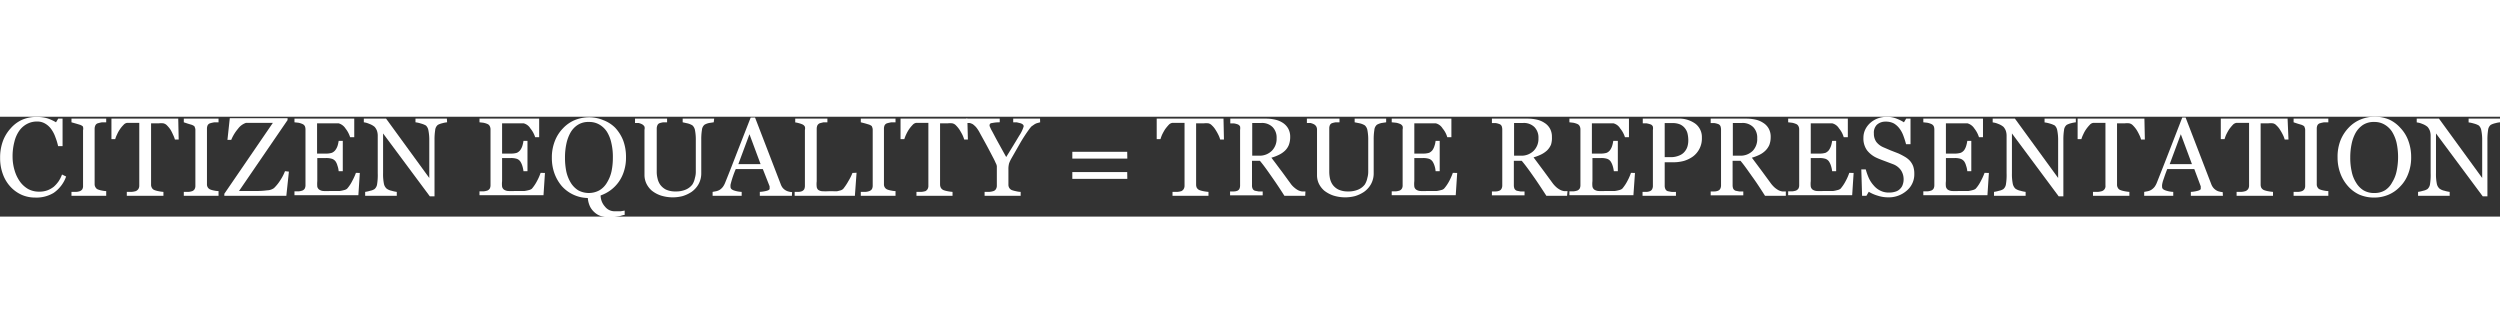 <svg id="Layer_1" data-name="Layer 1" xmlns="http://www.w3.org/2000/svg" width="600px" height="80px" viewBox="0 0 224.56 8.97"><rect x="0" y="0" width="224.56" height="8.97" fill="#333333" stroke="none"/><defs><style>.cls-1{fill:#fff;}</style></defs><path class="cls-1" d="M61.83,10.76a3,3,0,0,1-1.19-.24,3.09,3.09,0,0,1-1-.71,3.31,3.31,0,0,1-.69-1.12,4.12,4.12,0,0,1-.26-1.49,4.27,4.27,0,0,1,.25-1.51,3.48,3.48,0,0,1,.71-1.16,3,3,0,0,1,1-.75A3.18,3.18,0,0,1,62,3.52a3.26,3.26,0,0,1,.92.12,3.76,3.76,0,0,1,.79.36l.2-.33h.39l0,2.47h-.4a5.29,5.29,0,0,0-.24-.79,2.77,2.77,0,0,0-.36-.71,1.73,1.73,0,0,0-.56-.52A1.37,1.37,0,0,0,62,3.93a1.87,1.87,0,0,0-.88.21,2,2,0,0,0-.71.62,2.94,2.94,0,0,0-.44,1,5.18,5.18,0,0,0-.16,1.36A4.29,4.29,0,0,0,60,8.35a3.33,3.33,0,0,0,.49,1,2.38,2.38,0,0,0,.73.65,2.06,2.06,0,0,0,1,.23,2.09,2.09,0,0,0,.72-.12,2.15,2.15,0,0,0,.58-.33,2.85,2.85,0,0,0,.43-.49,2.8,2.8,0,0,0,.3-.6l.37.18a3,3,0,0,1-1.12,1.47A3,3,0,0,1,61.83,10.76Z" transform="translate(-58.68 -3.5)"/><path class="cls-1" d="M68.22,10.6H65.1v-.35l.39,0a1.17,1.17,0,0,0,.35-.06.51.51,0,0,0,.23-.17.57.57,0,0,0,.07-.31v-5a.59.59,0,0,0,0-.28c0-.08-.12-.14-.25-.2l-.37-.11L65.1,4V3.67h3.12V4l-.36,0a2.45,2.45,0,0,0-.36.08.36.36,0,0,0-.25.19.73.73,0,0,0-.07.29v5a.51.51,0,0,0,.08.28.41.41,0,0,0,.24.2,1.8,1.8,0,0,0,.33.09,2.3,2.3,0,0,0,.39.05Z" transform="translate(-58.68 -3.5)"/><path class="cls-1" d="M74.73,5.55h-.34a2.06,2.06,0,0,0-.16-.42A4.09,4.09,0,0,0,74,4.67a2.57,2.57,0,0,0-.32-.39.62.62,0,0,0-.34-.19,2,2,0,0,0-.38,0h-.71V9.59a.54.54,0,0,0,.07.29.42.42,0,0,0,.24.21,1.9,1.9,0,0,0,.37.1,3.3,3.3,0,0,0,.43.06v.35H70.07v-.35l.42,0a1.72,1.72,0,0,0,.39-.07.55.55,0,0,0,.23-.19.58.58,0,0,0,.08-.32V4.05h-.66l-.43,0a.52.52,0,0,0-.33.19,2.37,2.37,0,0,0-.32.39,2.68,2.68,0,0,0-.26.47,2.25,2.25,0,0,0-.16.41h-.34V3.67h6Z" transform="translate(-58.68 -3.5)"/><path class="cls-1" d="M78.31,10.6H75.19v-.35l.38,0a1.17,1.17,0,0,0,.35-.06.42.42,0,0,0,.23-.17.57.57,0,0,0,.08-.31v-5a.58.58,0,0,0-.06-.28c0-.08-.12-.14-.25-.2l-.37-.11L75.19,4V3.67h3.12V4l-.36,0a2.61,2.61,0,0,0-.37.08.39.39,0,0,0-.25.19.72.72,0,0,0-.06.29v5a.51.51,0,0,0,.07.28.48.48,0,0,0,.24.2,1.8,1.8,0,0,0,.33.09,2.28,2.28,0,0,0,.4.05Z" transform="translate(-58.68 -3.5)"/><path class="cls-1" d="M84.63,8.43,84.4,10.6H78.83v-.18l4.36-6.37H81.13l-.35,0a1.46,1.46,0,0,0-.72.53,3.74,3.74,0,0,0-.61,1h-.34l.21-1.95h5.19v.17l-4.36,6.37h1.64a7,7,0,0,0,.89-.06,1.1,1.1,0,0,0,.61-.2,3.76,3.76,0,0,0,.59-.74,4.14,4.14,0,0,0,.4-.78Z" transform="translate(-58.68 -3.5)"/><path class="cls-1" d="M91,8.55l-.13,2H85.13v-.35l.39,0a1.3,1.3,0,0,0,.32-.07.42.42,0,0,0,.22-.19.67.67,0,0,0,.06-.3v-5a.82.82,0,0,0-.05-.28.44.44,0,0,0-.23-.21,1.62,1.62,0,0,0-.35-.11L85.13,4V3.67H90.5V5.34h-.37a2.44,2.44,0,0,0-.42-.79,1.09,1.09,0,0,0-.62-.46l-.36,0H87.16V6.81h.78a1.74,1.74,0,0,0,.55-.07.79.79,0,0,0,.31-.24A1.35,1.35,0,0,0,89,6.12a2.84,2.84,0,0,0,.1-.45h.37V8.39h-.37a2,2,0,0,0-.11-.5,1.24,1.24,0,0,0-.17-.38.67.67,0,0,0-.35-.24,1.78,1.78,0,0,0-.51-.06h-.78V9.28a3,3,0,0,0,0,.5.44.44,0,0,0,.18.27.76.76,0,0,0,.34.12,5.46,5.46,0,0,0,.63,0h.87a2.87,2.87,0,0,0,.38-.08.61.61,0,0,0,.28-.13,3.22,3.22,0,0,0,.47-.71,4.92,4.92,0,0,0,.32-.71Z" transform="translate(-58.68 -3.5)"/><path class="cls-1" d="M98.84,4a2.45,2.45,0,0,0-.42.08,1.64,1.64,0,0,0-.41.15.68.68,0,0,0-.24.47,5.35,5.35,0,0,0-.06.88v5.07h-.42L93.09,5V8.57a4.33,4.33,0,0,0,.07.92.8.8,0,0,0,.24.46,1.11,1.11,0,0,0,.46.2,2.79,2.79,0,0,0,.46.1v.35H91.48v-.35a3,3,0,0,0,.45-.1,1.1,1.1,0,0,0,.39-.15.71.71,0,0,0,.23-.42,5.14,5.14,0,0,0,.06-1V5.21a1.41,1.41,0,0,0-.07-.45,1.16,1.16,0,0,0-.21-.35,1.55,1.55,0,0,0-.48-.27A1.71,1.71,0,0,0,91.36,4V3.67h2L97.24,9V5.65a4.38,4.38,0,0,0-.08-.93.78.78,0,0,0-.22-.43,1.88,1.88,0,0,0-.45-.18A2.67,2.67,0,0,0,96,4V3.67h2.82Z" transform="translate(-58.68 -3.5)"/><path class="cls-1" d="M107.63,8.55l-.13,2h-5.75v-.35l.39,0a1.43,1.43,0,0,0,.32-.07.46.46,0,0,0,.22-.19.67.67,0,0,0,.06-.3v-5a.64.64,0,0,0-.06-.28.41.41,0,0,0-.22-.21,1.73,1.73,0,0,0-.36-.11L101.75,4V3.67h5.36V5.34h-.36a2.3,2.3,0,0,0-.43-.79,1,1,0,0,0-.61-.46l-.37,0h-1.56V6.81h.78a1.79,1.79,0,0,0,.55-.07.84.84,0,0,0,.3-.24,1.35,1.35,0,0,0,.19-.38,2.84,2.84,0,0,0,.1-.45h.36V8.39h-.36a2.52,2.52,0,0,0-.11-.5,1.5,1.5,0,0,0-.18-.38.65.65,0,0,0-.34-.24,1.78,1.78,0,0,0-.51-.06h-.78V9.28a2.23,2.23,0,0,0,0,.5.47.47,0,0,0,.17.27.8.8,0,0,0,.35.12,5.18,5.18,0,0,0,.62,0h.87a3,3,0,0,0,.39-.08.66.66,0,0,0,.28-.13,3.62,3.62,0,0,0,.47-.71,4.59,4.59,0,0,0,.31-.71Z" transform="translate(-58.68 -3.5)"/><path class="cls-1" d="M113.94,4.49a3.62,3.62,0,0,1,.72,1.15,4.22,4.22,0,0,1,.25,1.5,3.93,3.93,0,0,1-.17,1.21,3.43,3.43,0,0,1-.48,1,3.34,3.34,0,0,1-1.63,1.22,1.51,1.51,0,0,0,.39,1,1.08,1.08,0,0,0,.81.42l.61,0,.35-.06v.39c-.15,0-.33.09-.55.13a4.34,4.34,0,0,1-.92.08,2.31,2.31,0,0,1-.64-.1,1.54,1.54,0,0,1-.56-.31,1.75,1.75,0,0,1-.43-.53,2.17,2.17,0,0,1-.21-.79,3.21,3.21,0,0,1-2.32-1.05,3.69,3.69,0,0,1-.67-1.14,4.07,4.07,0,0,1-.24-1.42,4,4,0,0,1,.27-1.51,3.38,3.38,0,0,1,.73-1.14,3.12,3.12,0,0,1,1.06-.74,3.46,3.46,0,0,1,1.27-.25,3.32,3.32,0,0,1,1.3.26A3,3,0,0,1,113.94,4.49Zm-.73,4.91a3.23,3.23,0,0,0,.4-1,6,6,0,0,0,.12-1.25,5.37,5.37,0,0,0-.14-1.31,3.15,3.15,0,0,0-.4-1,2,2,0,0,0-.68-.64,1.78,1.78,0,0,0-.93-.23,1.74,1.74,0,0,0-1,.26,2,2,0,0,0-.67.72,3.53,3.53,0,0,0-.36,1,5.84,5.84,0,0,0-.12,1.21,6.16,6.16,0,0,0,.12,1.27,3.32,3.32,0,0,0,.4,1,2.08,2.08,0,0,0,.67.68,2,2,0,0,0,1.9,0A1.93,1.93,0,0,0,113.21,9.4Z" transform="translate(-58.68 -3.5)"/><path class="cls-1" d="M122.79,4l-.4.06a1.33,1.33,0,0,0-.43.16.69.69,0,0,0-.23.47,5.17,5.17,0,0,0-.06.86v3a2,2,0,0,1-.24,1,2.12,2.12,0,0,1-.63.7,3,3,0,0,1-.81.38,3.57,3.57,0,0,1-1.94-.05,2.66,2.66,0,0,1-.82-.44,2,2,0,0,1-.49-.64,1.79,1.79,0,0,1-.17-.75V4.67a.59.59,0,0,0,0-.28.54.54,0,0,0-.23-.22,1.37,1.37,0,0,0-.31-.11l-.31,0V3.67h2.88V4l-.34,0a2.13,2.13,0,0,0-.31.07.34.34,0,0,0-.22.2.72.72,0,0,0-.06.29V8.45a2.41,2.41,0,0,0,.07.58,1.58,1.58,0,0,0,.24.57,1.47,1.47,0,0,0,.51.44,2,2,0,0,0,.9.17,2.16,2.16,0,0,0,.9-.17,1.48,1.48,0,0,0,.58-.45A1.69,1.69,0,0,0,121.1,9a1.93,1.93,0,0,0,.08-.58V5.62a4.39,4.39,0,0,0-.07-.89.78.78,0,0,0-.23-.45,1.48,1.48,0,0,0-.47-.19L120,4V3.67h2.83Z" transform="translate(-58.68 -3.5)"/><path class="cls-1" d="M129.81,10.6h-2.88v-.35a3.2,3.2,0,0,0,.63-.1c.17-.05.25-.11.25-.18a.49.49,0,0,0,0-.11l0-.11L127.2,8.2h-2.43c-.1.23-.17.42-.23.59s-.11.33-.15.47-.07.26-.09.34a.94.94,0,0,0,0,.22q0,.19.3.3a2.49,2.49,0,0,0,.7.13v.35h-2.61v-.35l.32-.06a1.11,1.11,0,0,0,.31-.12,1.17,1.17,0,0,0,.3-.28,1.81,1.81,0,0,0,.21-.4c.35-.86.73-1.84,1.15-2.93l1.13-2.89h.39l2.31,6a1.19,1.19,0,0,0,.16.3,1,1,0,0,0,.26.23,1,1,0,0,0,.29.12,1.4,1.4,0,0,0,.31.05ZM127,7.76l-1-2.69-1,2.69Z" transform="translate(-58.68 -3.5)"/><path class="cls-1" d="M135.62,8.53l-.15,2.07h-5.41v-.35l.34,0a.93.93,0,0,0,.31-.06.46.46,0,0,0,.21-.18.76.76,0,0,0,.06-.32v-5a.65.65,0,0,0,0-.29.45.45,0,0,0-.22-.21,1.93,1.93,0,0,0-.32-.11,2,2,0,0,0-.33-.07V3.67H133V4l-.35,0-.32.08a.42.42,0,0,0-.23.2.77.77,0,0,0-.06.3V9.3a2.23,2.23,0,0,0,0,.5.44.44,0,0,0,.14.27.71.71,0,0,0,.34.12,5.27,5.27,0,0,0,.62,0h.38a2.22,2.22,0,0,0,.37,0l.31-.08a.64.64,0,0,0,.22-.13,4.77,4.77,0,0,0,.46-.69,4.56,4.56,0,0,0,.37-.74Z" transform="translate(-58.68 -3.5)"/><path class="cls-1" d="M139.12,10.6H136v-.35l.38,0a1.11,1.11,0,0,0,.35-.06A.5.5,0,0,0,137,10a.68.68,0,0,0,.07-.31v-5a.58.58,0,0,0-.06-.28c0-.08-.12-.14-.25-.2l-.37-.11L136,4V3.67h3.12V4l-.36,0a3,3,0,0,0-.37.08.39.39,0,0,0-.25.19.72.72,0,0,0-.06.29v5a.51.51,0,0,0,.07.28.48.48,0,0,0,.24.2,1.73,1.73,0,0,0,.34.09,2.08,2.08,0,0,0,.39.05Z" transform="translate(-58.68 -3.5)"/><path class="cls-1" d="M145.62,5.55h-.33a2.89,2.89,0,0,0-.16-.42c-.08-.16-.17-.31-.26-.46a2.57,2.57,0,0,0-.32-.39.62.62,0,0,0-.34-.19,1.94,1.94,0,0,0-.38,0h-.71V9.59a.65.65,0,0,0,.07.29.5.5,0,0,0,.24.21,1.9,1.9,0,0,0,.37.1,3.41,3.41,0,0,0,.44.06v.35H141v-.35l.42,0a1.61,1.61,0,0,0,.39-.07A.52.52,0,0,0,142,10a.58.58,0,0,0,.07-.32V4.05h-.66l-.43,0a.54.54,0,0,0-.33.19,3,3,0,0,0-.32.39,3.54,3.54,0,0,0-.26.47,3.35,3.35,0,0,0-.16.41h-.34V3.67h6Z" transform="translate(-58.68 -3.5)"/><path class="cls-1" d="M152.11,4l-.26.07a.91.91,0,0,0-.26.12l-.26.18a3.37,3.37,0,0,0-.26.33c-.26.36-.49.72-.71,1.09l-.8,1.4a3,3,0,0,0-.24.5,2,2,0,0,0-.06.56V9.58a.56.56,0,0,0,.07.3.5.5,0,0,0,.24.21,2.46,2.46,0,0,0,.37.1,2,2,0,0,0,.42.06v.35h-3.24v-.35l.41,0a1.61,1.61,0,0,0,.38-.07.41.41,0,0,0,.24-.2.59.59,0,0,0,.07-.31V7.94a.77.77,0,0,0-.1-.28c-.06-.14-.13-.29-.22-.46-.2-.38-.41-.79-.65-1.23s-.45-.81-.62-1.13a3,3,0,0,0-.29-.42,2.26,2.26,0,0,0-.28-.25,1.49,1.49,0,0,0-.28-.11l-.3,0V3.67h3V4a3.37,3.37,0,0,0-.71.07c-.13,0-.2.1-.2.17a.33.33,0,0,0,0,.1l.08.18a2.7,2.7,0,0,0,.15.29l.17.32c.15.29.31.58.47.87l.62,1.12q.76-1.23,1.17-1.92a3,3,0,0,0,.4-.83.22.22,0,0,0-.08-.18.65.65,0,0,0-.22-.11L150,4l-.31,0V3.67h2.41Z" transform="translate(-58.68 -3.5)"/><path class="cls-1" d="M159.94,7.26H155V6.65h4.93Zm0,1.82H155V8.47h4.93Z" transform="translate(-58.68 -3.5)"/><path class="cls-1" d="M168.62,5.55h-.34a2.06,2.06,0,0,0-.16-.42,4.17,4.17,0,0,0-.26-.46,1.76,1.76,0,0,0-.32-.39.6.6,0,0,0-.33-.19,2,2,0,0,0-.38,0h-.71V9.59a.65.65,0,0,0,.06.29.5.5,0,0,0,.24.21,2.14,2.14,0,0,0,.37.1,3.65,3.65,0,0,0,.44.06v.35H164v-.35l.42,0a1.61,1.61,0,0,0,.38-.07A.52.52,0,0,0,165,10a.58.58,0,0,0,.08-.32V4.05h-.66l-.43,0a.56.56,0,0,0-.34.19,4.16,4.16,0,0,0-.32.39,5.22,5.22,0,0,0-.26.47,3.09,3.09,0,0,0-.15.41h-.34V3.67h6Z" transform="translate(-58.68 -3.5)"/><path class="cls-1" d="M175.92,10.6h-1.87c-.41-.65-.79-1.21-1.12-1.68s-.69-1-1.08-1.46h-.71V9.65a.67.67,0,0,0,.05.3.34.34,0,0,0,.23.2l.31.06a2.94,2.94,0,0,0,.37,0v.35h-2.93v-.35l.34,0a.88.88,0,0,0,.31-.06A.42.42,0,0,0,170,10a.76.76,0,0,0,.07-.32v-5a.94.94,0,0,0,0-.3.39.39,0,0,0-.23-.2,1.65,1.65,0,0,0-.32-.08l-.33,0V3.67h3.2a3.62,3.62,0,0,1,.82.09,2.07,2.07,0,0,1,.7.29,1.47,1.47,0,0,1,.48.51,1.5,1.5,0,0,1,.18.76,2,2,0,0,1-.12.71,1.47,1.47,0,0,1-.36.53,2.06,2.06,0,0,1-.53.36,3.85,3.85,0,0,1-.68.26c.35.45.63.84.86,1.14s.5.69.83,1.13a1.88,1.88,0,0,0,.39.43,1.7,1.7,0,0,0,.34.23,1.21,1.21,0,0,0,.32.1,2.31,2.31,0,0,0,.32,0Zm-2.57-5.17a1.34,1.34,0,0,0-.36-1,1.35,1.35,0,0,0-1-.37h-.83V7h.64a1.56,1.56,0,0,0,1.12-.44A1.52,1.52,0,0,0,173.35,5.43Z" transform="translate(-58.68 -3.5)"/><path class="cls-1" d="M183.19,4l-.4.06a1.43,1.43,0,0,0-.43.16.69.69,0,0,0-.23.47,5.17,5.17,0,0,0-.06.86v3a2,2,0,0,1-.24,1,2.12,2.12,0,0,1-.63.7,3,3,0,0,1-.81.38,3.57,3.57,0,0,1-1.94-.05,2.79,2.79,0,0,1-.82-.44,2,2,0,0,1-.49-.64,1.78,1.78,0,0,1-.16-.75V4.67a.58.58,0,0,0-.06-.28.54.54,0,0,0-.23-.22,1.37,1.37,0,0,0-.31-.11l-.31,0V3.67H179V4l-.34,0a2.13,2.13,0,0,0-.31.07.34.34,0,0,0-.22.2.71.71,0,0,0-.05.29V8.45a3,3,0,0,0,.06.58,1.58,1.58,0,0,0,.24.57,1.42,1.42,0,0,0,.52.44,2,2,0,0,0,.89.17,2.16,2.16,0,0,0,.9-.17,1.48,1.48,0,0,0,.58-.45A1.69,1.69,0,0,0,181.5,9a1.93,1.93,0,0,0,.08-.58V5.62a4.39,4.39,0,0,0-.07-.89.78.78,0,0,0-.23-.45,1.48,1.48,0,0,0-.47-.19L180.36,4V3.67h2.83Z" transform="translate(-58.68 -3.5)"/><path class="cls-1" d="M189.57,8.55l-.13,2h-5.75v-.35l.39,0a1.43,1.43,0,0,0,.32-.07.44.44,0,0,0,.21-.19.56.56,0,0,0,.06-.3v-5a.64.64,0,0,0,0-.28.45.45,0,0,0-.22-.21,1.73,1.73,0,0,0-.36-.11L183.69,4V3.67h5.36V5.34h-.37a2.11,2.11,0,0,0-.42-.79,1,1,0,0,0-.62-.46l-.36,0h-1.56V6.81h.78a1.79,1.79,0,0,0,.55-.07.84.84,0,0,0,.3-.24,1.35,1.35,0,0,0,.18-.38,2,2,0,0,0,.1-.45H188V8.39h-.37a1.93,1.93,0,0,0-.1-.5,1.5,1.5,0,0,0-.18-.38.65.65,0,0,0-.34-.24,1.78,1.78,0,0,0-.51-.06h-.78V9.28a2.23,2.23,0,0,0,0,.5.42.42,0,0,0,.17.27.76.76,0,0,0,.35.12,5.18,5.18,0,0,0,.62,0h.87a2.57,2.57,0,0,0,.38-.08.56.56,0,0,0,.28-.13,3.59,3.59,0,0,0,.48-.71,5.88,5.88,0,0,0,.31-.71Z" transform="translate(-58.68 -3.5)"/><path class="cls-1" d="M199.44,10.6h-1.86c-.42-.65-.79-1.21-1.12-1.68s-.7-1-1.09-1.46h-.71V9.65a.85.85,0,0,0,.05.3.38.38,0,0,0,.23.2l.31.06a3.15,3.15,0,0,0,.37,0v.35h-2.93v-.35l.34,0a.88.88,0,0,0,.31-.06.38.38,0,0,0,.21-.18.63.63,0,0,0,.07-.32v-5a.94.94,0,0,0-.05-.3.36.36,0,0,0-.23-.2,1.53,1.53,0,0,0-.31-.08l-.34,0V3.67h3.2a3.7,3.7,0,0,1,.83.09,2,2,0,0,1,.69.29,1.41,1.41,0,0,1,.49.51,1.5,1.5,0,0,1,.18.76A2,2,0,0,1,198,6a1.61,1.61,0,0,1-.36.53,2.25,2.25,0,0,1-.53.36,4.18,4.18,0,0,1-.68.26l.85,1.14.83,1.13a2.5,2.5,0,0,0,.39.43,1.75,1.75,0,0,0,.35.23,1.13,1.13,0,0,0,.31.1l.32,0Zm-2.57-5.17a1.34,1.34,0,0,0-.36-1,1.35,1.35,0,0,0-1-.37h-.83V7h.64a1.55,1.55,0,0,0,1.12-.44A1.52,1.52,0,0,0,196.87,5.43Z" transform="translate(-58.68 -3.5)"/><path class="cls-1" d="M205.54,8.55l-.14,2h-5.75v-.35l.39,0a1.43,1.43,0,0,0,.32-.07.46.46,0,0,0,.22-.19.67.67,0,0,0,.06-.3v-5a.64.64,0,0,0-.06-.28.41.41,0,0,0-.22-.21,1.73,1.73,0,0,0-.36-.11L199.65,4V3.67H205V5.34h-.36a2.3,2.3,0,0,0-.43-.79,1,1,0,0,0-.61-.46l-.36,0h-1.57V6.81h.78a1.79,1.79,0,0,0,.55-.07.76.76,0,0,0,.3-.24,1.35,1.35,0,0,0,.19-.38,2.84,2.84,0,0,0,.1-.45H204V8.39h-.36a2.52,2.52,0,0,0-.11-.5,1.5,1.5,0,0,0-.18-.38.65.65,0,0,0-.34-.24,1.78,1.78,0,0,0-.51-.06h-.78V9.28a2.23,2.23,0,0,0,0,.5.47.47,0,0,0,.17.27.8.8,0,0,0,.35.12,5.27,5.27,0,0,0,.62,0h.87a2.7,2.7,0,0,0,.39-.08.66.66,0,0,0,.28-.13,3.62,3.62,0,0,0,.47-.71,4.59,4.59,0,0,0,.31-.71Z" transform="translate(-58.68 -3.5)"/><path class="cls-1" d="M211.55,5.38a2,2,0,0,1-.22,1,2,2,0,0,1-.58.69,2.72,2.72,0,0,1-.82.4,3.61,3.61,0,0,1-.94.12h-.78v2.1a.67.67,0,0,0,.06.3.34.34,0,0,0,.23.2l.31.06a3.15,3.15,0,0,0,.41,0v.35h-3v-.35l.34,0a.88.88,0,0,0,.31-.06.38.38,0,0,0,.21-.18.63.63,0,0,0,.07-.32v-5a.94.94,0,0,0,0-.3.35.35,0,0,0-.23-.21,2.22,2.22,0,0,0-.37-.09l-.31,0V3.67h3.16a2.48,2.48,0,0,1,1.57.46A1.51,1.51,0,0,1,211.55,5.38Zm-1.49,1.18a1.26,1.26,0,0,0,.22-.49,1.93,1.93,0,0,0,.05-.45,2.83,2.83,0,0,0-.06-.57,1.21,1.21,0,0,0-.23-.5,1.16,1.16,0,0,0-.45-.36,1.71,1.71,0,0,0-.69-.12h-.69V7.13h.5a1.93,1.93,0,0,0,.86-.17A1.17,1.17,0,0,0,210.06,6.56Z" transform="translate(-58.68 -3.5)"/><path class="cls-1" d="M219.09,10.6h-1.87c-.41-.65-.78-1.21-1.12-1.68s-.69-1-1.08-1.46h-.71V9.65a.85.85,0,0,0,.05.3.38.38,0,0,0,.23.2l.31.06a3.15,3.15,0,0,0,.37,0v.35h-2.93v-.35l.34,0a.88.88,0,0,0,.31-.06.38.38,0,0,0,.21-.18.63.63,0,0,0,.07-.32v-5a.94.94,0,0,0-.05-.3.36.36,0,0,0-.23-.2,1.65,1.65,0,0,0-.32-.08l-.33,0V3.67h3.2a3.7,3.7,0,0,1,.83.09,2,2,0,0,1,.69.29,1.41,1.41,0,0,1,.49.51,1.5,1.5,0,0,1,.18.76,2,2,0,0,1-.12.71,1.64,1.64,0,0,1-.37.53,2,2,0,0,1-.52.36,4.18,4.18,0,0,1-.68.26l.85,1.14.83,1.13a2.5,2.5,0,0,0,.39.43,2,2,0,0,0,.34.23,1.34,1.34,0,0,0,.32.1,2.31,2.31,0,0,0,.32,0Zm-2.57-5.17a1.34,1.34,0,0,0-.36-1,1.35,1.35,0,0,0-1-.37h-.83V7H215a1.55,1.55,0,0,0,1.12-.44A1.52,1.52,0,0,0,216.52,5.43Z" transform="translate(-58.68 -3.5)"/><path class="cls-1" d="M225.18,8.55l-.13,2H219.3v-.35l.39,0a1.43,1.43,0,0,0,.32-.07.52.52,0,0,0,.22-.19.67.67,0,0,0,.06-.3v-5a.64.64,0,0,0-.06-.28.41.41,0,0,0-.22-.21,1.73,1.73,0,0,0-.36-.11L219.3,4V3.67h5.36V5.34h-.37a2.11,2.11,0,0,0-.42-.79,1,1,0,0,0-.62-.46l-.36,0h-1.56V6.81h.78a1.79,1.79,0,0,0,.55-.07.84.84,0,0,0,.3-.24,1.68,1.68,0,0,0,.19-.38,2.84,2.84,0,0,0,.1-.45h.36V8.39h-.36a2.52,2.52,0,0,0-.11-.5,1.5,1.5,0,0,0-.18-.38.65.65,0,0,0-.34-.24,1.78,1.78,0,0,0-.51-.06h-.78V9.28a2.23,2.23,0,0,0,0,.5.47.47,0,0,0,.17.27.8.8,0,0,0,.35.12,5.18,5.18,0,0,0,.62,0h.87a2.57,2.57,0,0,0,.38-.08.66.66,0,0,0,.29-.13,3.62,3.62,0,0,0,.47-.71,4.59,4.59,0,0,0,.31-.71Z" transform="translate(-58.68 -3.5)"/><path class="cls-1" d="M230.2,7.42a1.57,1.57,0,0,1,.33.53,2,2,0,0,1,.1.68,1.9,1.9,0,0,1-.68,1.51,2.44,2.44,0,0,1-1.68.6,3,3,0,0,1-.93-.15,3.27,3.27,0,0,1-.8-.35l-.21.36h-.39l-.07-2.37h.4a5.21,5.21,0,0,0,.28.79,2.62,2.62,0,0,0,.44.66,1.78,1.78,0,0,0,.59.46,1.64,1.64,0,0,0,.79.17,1.78,1.78,0,0,0,.59-.09.91.91,0,0,0,.4-.25.89.89,0,0,0,.23-.37,1.37,1.37,0,0,0,.08-.51,1.44,1.44,0,0,0-.23-.77,1.51,1.51,0,0,0-.7-.55L228,7.49c-.27-.1-.51-.19-.71-.28a2.33,2.33,0,0,1-.91-.7,1.81,1.81,0,0,1-.32-1.11,1.7,1.7,0,0,1,.16-.74,1.93,1.93,0,0,1,.46-.61,2.13,2.13,0,0,1,.67-.4,2.36,2.36,0,0,1,.8-.14,2.31,2.31,0,0,1,.86.15,3.69,3.69,0,0,1,.69.34l.2-.33h.39l0,2.3h-.4a7.54,7.54,0,0,0-.24-.76,2.39,2.39,0,0,0-.35-.65,1.72,1.72,0,0,0-.51-.46,1.53,1.53,0,0,0-.74-.16,1.12,1.12,0,0,0-.79.29A1,1,0,0,0,227,5a1.28,1.28,0,0,0,.21.75,1.59,1.59,0,0,0,.61.48l.7.3.67.26a5.93,5.93,0,0,1,.56.29A2,2,0,0,1,230.2,7.42Z" transform="translate(-58.68 -3.5)"/><path class="cls-1" d="M237.33,8.55l-.13,2h-5.76v-.35l.39,0a1.3,1.3,0,0,0,.32-.07.42.42,0,0,0,.22-.19.67.67,0,0,0,.06-.3v-5a.82.82,0,0,0-.05-.28.44.44,0,0,0-.23-.21,1.62,1.62,0,0,0-.35-.11L231.44,4V3.67h5.36V5.34h-.36a2.44,2.44,0,0,0-.42-.79,1.09,1.09,0,0,0-.62-.46l-.36,0h-1.57V6.81h.78a1.79,1.79,0,0,0,.55-.07.79.79,0,0,0,.31-.24,1.35,1.35,0,0,0,.18-.38,2.84,2.84,0,0,0,.1-.45h.36V8.39h-.36a2,2,0,0,0-.11-.5,1.24,1.24,0,0,0-.17-.38.72.72,0,0,0-.35-.24,1.78,1.78,0,0,0-.51-.06h-.78V9.28a2.23,2.23,0,0,0,0,.5.47.47,0,0,0,.17.27.8.8,0,0,0,.35.12,5.46,5.46,0,0,0,.63,0h.87a2.87,2.87,0,0,0,.38-.08.66.66,0,0,0,.28-.13,3.22,3.22,0,0,0,.47-.71,4.92,4.92,0,0,0,.32-.71Z" transform="translate(-58.68 -3.5)"/><path class="cls-1" d="M245.14,4a2.86,2.86,0,0,0-.42.08,1.69,1.69,0,0,0-.4.15.68.68,0,0,0-.24.47,5.35,5.35,0,0,0-.06.88v5.07h-.42L239.4,5V8.57a4.33,4.33,0,0,0,.07.92.86.86,0,0,0,.23.46,1.17,1.17,0,0,0,.47.2,2.79,2.79,0,0,0,.46.1v.35h-2.84v-.35a3,3,0,0,0,.45-.1,1.1,1.1,0,0,0,.39-.15.71.71,0,0,0,.23-.42,5.14,5.14,0,0,0,.06-1V5.21a1.41,1.41,0,0,0-.07-.45,1.16,1.16,0,0,0-.21-.35,1.55,1.55,0,0,0-.48-.27,1.71,1.71,0,0,0-.49-.13V3.67h2L243.55,9V5.65a4.38,4.38,0,0,0-.08-.93.78.78,0,0,0-.22-.43,2.07,2.07,0,0,0-.45-.18,2.86,2.86,0,0,0-.47-.1V3.67h2.81Z" transform="translate(-58.68 -3.5)"/><path class="cls-1" d="M251.34,5.55H251a2.06,2.06,0,0,0-.16-.42,4.09,4.09,0,0,0-.25-.46,2.57,2.57,0,0,0-.32-.39.62.62,0,0,0-.34-.19,2,2,0,0,0-.38,0h-.71V9.59a.54.54,0,0,0,.07.29.42.42,0,0,0,.24.21,1.9,1.9,0,0,0,.37.1,3.3,3.3,0,0,0,.43.06v.35h-3.27v-.35l.42,0a1.61,1.61,0,0,0,.39-.07.47.47,0,0,0,.31-.51V4.05h-.66l-.43,0a.52.52,0,0,0-.33.19,3,3,0,0,0-.32.39,2.68,2.68,0,0,0-.26.47,2.25,2.25,0,0,0-.16.41h-.34V3.67h6Z" transform="translate(-58.68 -3.5)"/><path class="cls-1" d="M258.35,10.6h-2.88v-.35a3,3,0,0,0,.63-.1c.17-.05.26-.11.26-.18s0-.06,0-.11l0-.11-.58-1.55h-2.43c-.09.23-.16.42-.22.59l-.16.47a2.58,2.58,0,0,0-.08.34,1,1,0,0,0,0,.22c0,.13.1.23.31.3a2.42,2.42,0,0,0,.69.13v.35h-2.61v-.35l.32-.06a1,1,0,0,0,.31-.12,1.22,1.22,0,0,0,.31-.28,1.81,1.81,0,0,0,.21-.4c.34-.86.73-1.84,1.15-2.93l1.12-2.89H255l2.31,6a1.19,1.19,0,0,0,.17.3,1,1,0,0,0,.26.23.87.87,0,0,0,.29.12,1.33,1.33,0,0,0,.3.05Zm-2.78-2.84-1-2.69-1,2.69Z" transform="translate(-58.68 -3.5)"/><path class="cls-1" d="M264.24,5.55h-.34a2.06,2.06,0,0,0-.16-.42,4.17,4.17,0,0,0-.26-.46,1.76,1.76,0,0,0-.32-.39.57.57,0,0,0-.33-.19,2,2,0,0,0-.38,0h-.71V9.59a.65.65,0,0,0,.06.29.5.5,0,0,0,.24.21,2.14,2.14,0,0,0,.37.1,3.65,3.65,0,0,0,.44.06v.35h-3.27v-.35l.42,0a1.61,1.61,0,0,0,.38-.07.52.52,0,0,0,.24-.19.58.58,0,0,0,.08-.32V4.05H260l-.43,0a.56.56,0,0,0-.34.19,4.16,4.16,0,0,0-.32.39,5.22,5.22,0,0,0-.26.47,3.09,3.09,0,0,0-.15.41h-.34V3.67h6Z" transform="translate(-58.68 -3.5)"/><path class="cls-1" d="M267.82,10.6H264.7v-.35l.38,0a1.17,1.17,0,0,0,.35-.06.46.46,0,0,0,.23-.17.57.57,0,0,0,.08-.31v-5a.58.58,0,0,0-.06-.28c0-.08-.12-.14-.25-.2l-.37-.11L264.7,4V3.67h3.12V4l-.37,0a2.45,2.45,0,0,0-.36.08.36.36,0,0,0-.25.19.72.72,0,0,0-.06.29v5a.51.51,0,0,0,.07.28.41.41,0,0,0,.24.2,1.8,1.8,0,0,0,.33.09,2.28,2.28,0,0,0,.4.05Z" transform="translate(-58.68 -3.5)"/><path class="cls-1" d="M274.28,4.49A3.3,3.3,0,0,1,275,5.64a4.22,4.22,0,0,1,.26,1.5,4,4,0,0,1-.27,1.5,3.19,3.19,0,0,1-.73,1.14,3.06,3.06,0,0,1-1.05.73,3.25,3.25,0,0,1-1.28.25,3.31,3.31,0,0,1-1.34-.27,3.06,3.06,0,0,1-1-.75,3.56,3.56,0,0,1-.69-1.15,4.09,4.09,0,0,1-.25-1.45,4,4,0,0,1,.26-1.51,3.54,3.54,0,0,1,.73-1.14,3.07,3.07,0,0,1,1.07-.74,3.37,3.37,0,0,1,2.57,0A3.06,3.06,0,0,1,274.28,4.49Zm-.73,4.91a3,3,0,0,0,.4-1,6.14,6.14,0,0,0,0-2.56,3.4,3.4,0,0,0-.41-1,2,2,0,0,0-.68-.64,1.75,1.75,0,0,0-.92-.23,1.77,1.77,0,0,0-1,.26,2.11,2.11,0,0,0-.67.72,3.53,3.53,0,0,0-.36,1,5.84,5.84,0,0,0-.12,1.21,5.51,5.51,0,0,0,.13,1.27,2.88,2.88,0,0,0,.4,1,2,2,0,0,0,.66.68,1.85,1.85,0,0,0,1,.24,1.76,1.76,0,0,0,.94-.25A1.85,1.85,0,0,0,273.55,9.4Z" transform="translate(-58.68 -3.5)"/><path class="cls-1" d="M283.24,4a2.45,2.45,0,0,0-.42.08,1.64,1.64,0,0,0-.41.15.68.68,0,0,0-.24.47,5.35,5.35,0,0,0-.06.88v5.07h-.42L277.49,5V8.57a4.33,4.33,0,0,0,.07.92.8.8,0,0,0,.24.46,1.11,1.11,0,0,0,.46.2,2.79,2.79,0,0,0,.46.1v.35h-2.84v-.35a3,3,0,0,0,.45-.1,1.1,1.1,0,0,0,.39-.15.71.71,0,0,0,.23-.42,5.14,5.14,0,0,0,.06-1V5.21a1.41,1.41,0,0,0-.07-.45,1.16,1.16,0,0,0-.21-.35,1.55,1.55,0,0,0-.48-.27,1.71,1.71,0,0,0-.49-.13V3.67h2L281.64,9V5.65a4.38,4.38,0,0,0-.08-.93.78.78,0,0,0-.22-.43,1.71,1.71,0,0,0-.45-.18,2.67,2.67,0,0,0-.47-.1V3.67h2.82Z" transform="translate(-58.68 -3.5)"/></svg>
